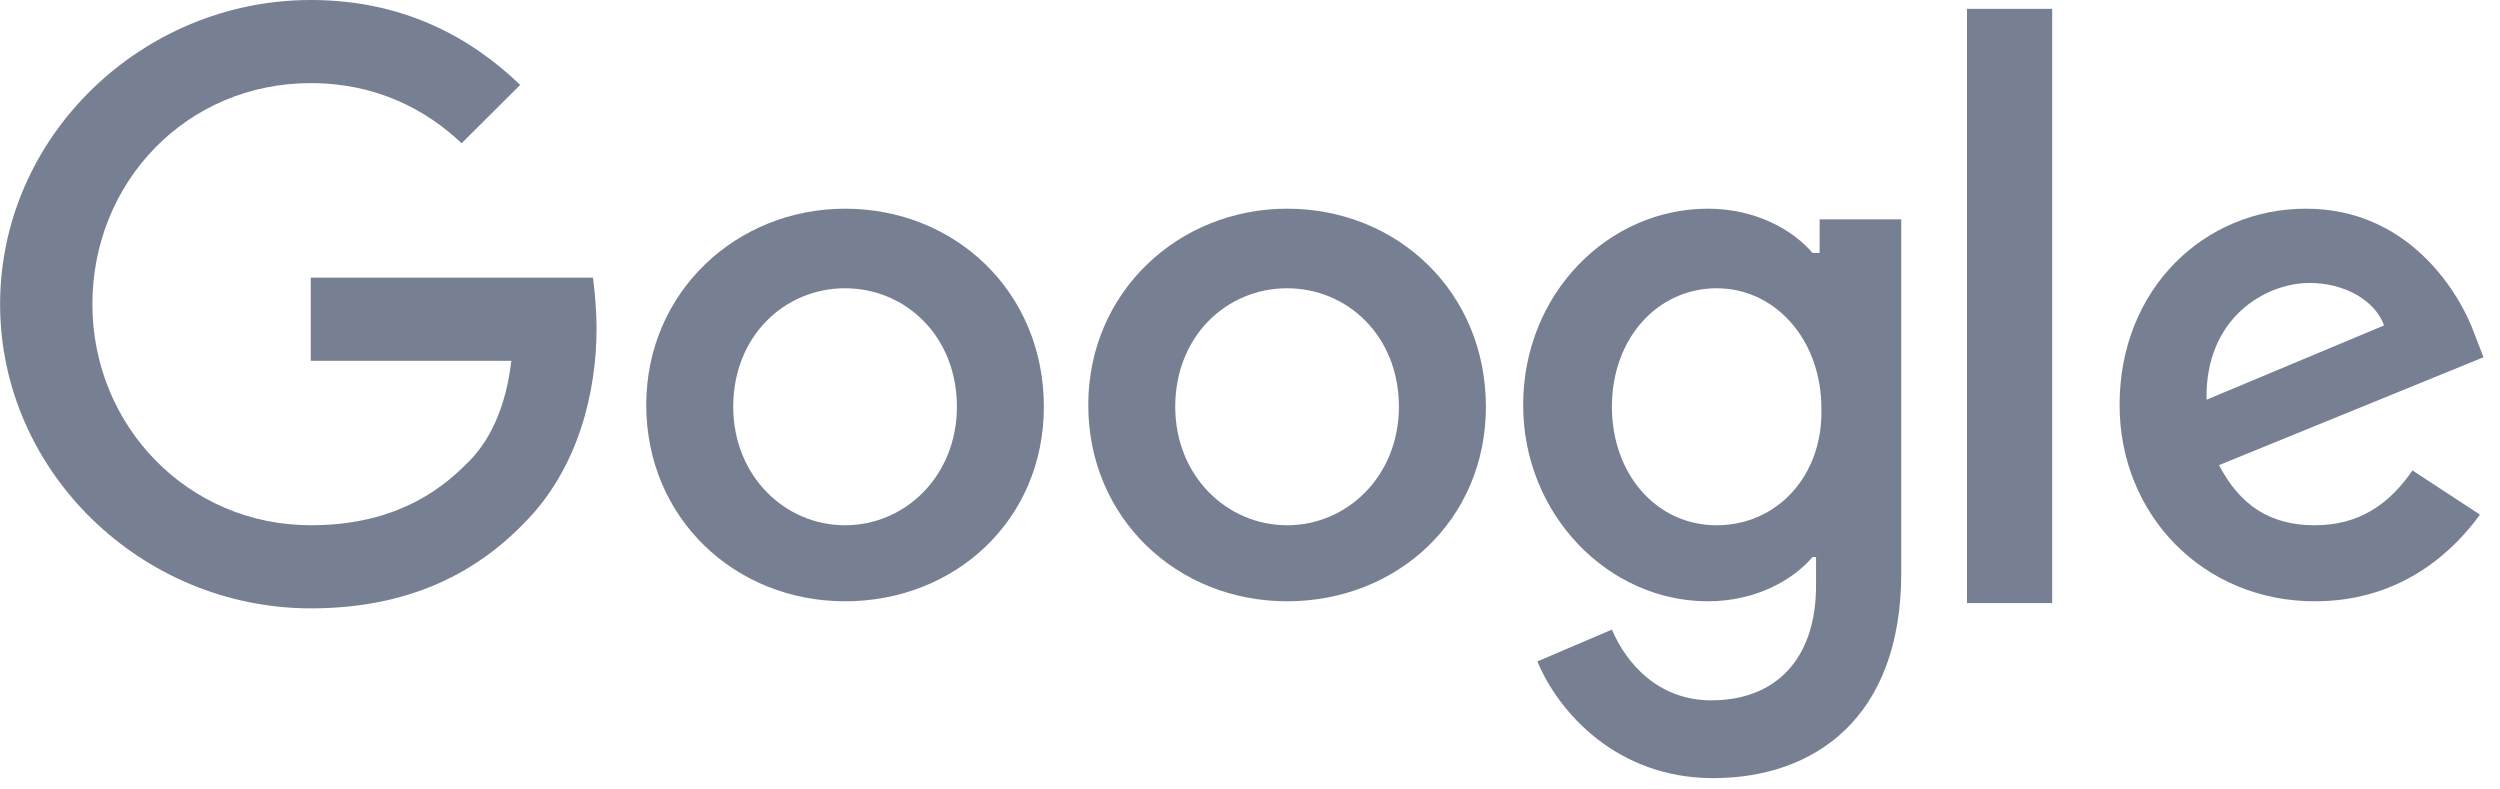 <svg width="133" height="42" viewBox="0 0 133 42" fill="none" xmlns="http://www.w3.org/2000/svg">
<g clip-path="url(#clip0_686_62013)">
<path d="M16.532 14.772V19.194H27.203C26.92 21.64 26.07 23.521 24.748 24.744C23.237 26.25 20.782 27.943 16.532 27.943C10.016 27.943 4.916 22.675 4.916 16.183C4.916 9.691 9.921 4.422 16.532 4.422C20.026 4.422 22.67 5.834 24.559 7.621L27.675 4.516C25.031 1.976 21.442 0 16.532 0C7.56 0 0.005 7.245 0.005 16.183C0.005 25.121 7.56 32.365 16.532 32.365C21.348 32.365 25.031 30.766 27.864 27.849C30.792 24.933 31.736 20.793 31.736 17.5C31.736 16.465 31.642 15.524 31.547 14.772H16.532Z" fill="#778092"/>
<path d="M44.957 11.102C39.197 11.102 34.38 15.524 34.38 21.546C34.38 27.567 39.102 31.989 44.957 31.989C50.812 31.989 55.534 27.661 55.534 21.64C55.534 15.524 50.812 11.102 44.957 11.102ZM44.957 27.944C41.746 27.944 39.008 25.309 39.008 21.64C39.008 17.877 41.746 15.336 44.957 15.336C48.168 15.336 50.907 17.877 50.907 21.64C50.907 25.309 48.168 27.944 44.957 27.944Z" fill="#778092"/>
<path d="M96.614 13.455H96.425C95.387 12.232 93.403 11.102 90.854 11.102C85.565 11.102 81.032 15.618 81.032 21.546C81.032 27.379 85.565 31.989 90.854 31.989C93.403 31.989 95.387 30.86 96.425 29.637H96.614V31.142C96.614 35.094 94.442 37.258 91.043 37.258C88.209 37.258 86.51 35.282 85.754 33.494L81.788 35.188C82.921 37.916 86.037 41.397 91.137 41.397C96.52 41.397 101.147 38.199 101.147 30.484V11.667H96.803V13.455H96.614ZM91.326 27.944C88.115 27.944 85.754 25.215 85.754 21.64C85.754 17.971 88.209 15.336 91.326 15.336C94.442 15.336 96.898 18.065 96.898 21.734C96.992 25.309 94.537 27.944 91.326 27.944Z" fill="#778092"/>
<path d="M68.473 11.102C62.712 11.102 57.896 15.524 57.896 21.546C57.896 27.567 62.618 31.989 68.473 31.989C74.328 31.989 79.05 27.661 79.05 21.64C79.05 15.524 74.328 11.102 68.473 11.102ZM68.473 27.944C65.262 27.944 62.523 25.309 62.523 21.64C62.523 17.877 65.262 15.336 68.473 15.336C71.684 15.336 74.422 17.877 74.422 21.64C74.422 25.309 71.684 27.944 68.473 27.944Z" fill="#778092"/>
<path d="M104.643 0.471H109.176V32.083H104.643V0.471Z" fill="#778092"/>
<path d="M123.15 27.944C120.789 27.944 119.184 26.909 118.051 24.745L132.122 19.006L131.65 17.782C130.8 15.43 128.061 11.102 122.678 11.102C117.295 11.102 112.762 15.336 112.762 21.546C112.762 27.379 117.201 31.989 123.15 31.989C127.967 31.989 130.705 29.073 131.933 27.379L128.344 25.027C127.117 26.814 125.511 27.944 123.15 27.944ZM122.867 15.054C124.756 15.054 126.361 15.995 126.833 17.312L117.39 21.264C117.295 16.936 120.506 15.054 122.867 15.054Z" fill="#778092"/>
</g>
<defs>
<clipPath id="clip0_686_62013">
<rect width="132.117" height="41.397" fill="white"/>
</clipPath>
</defs>
</svg>
